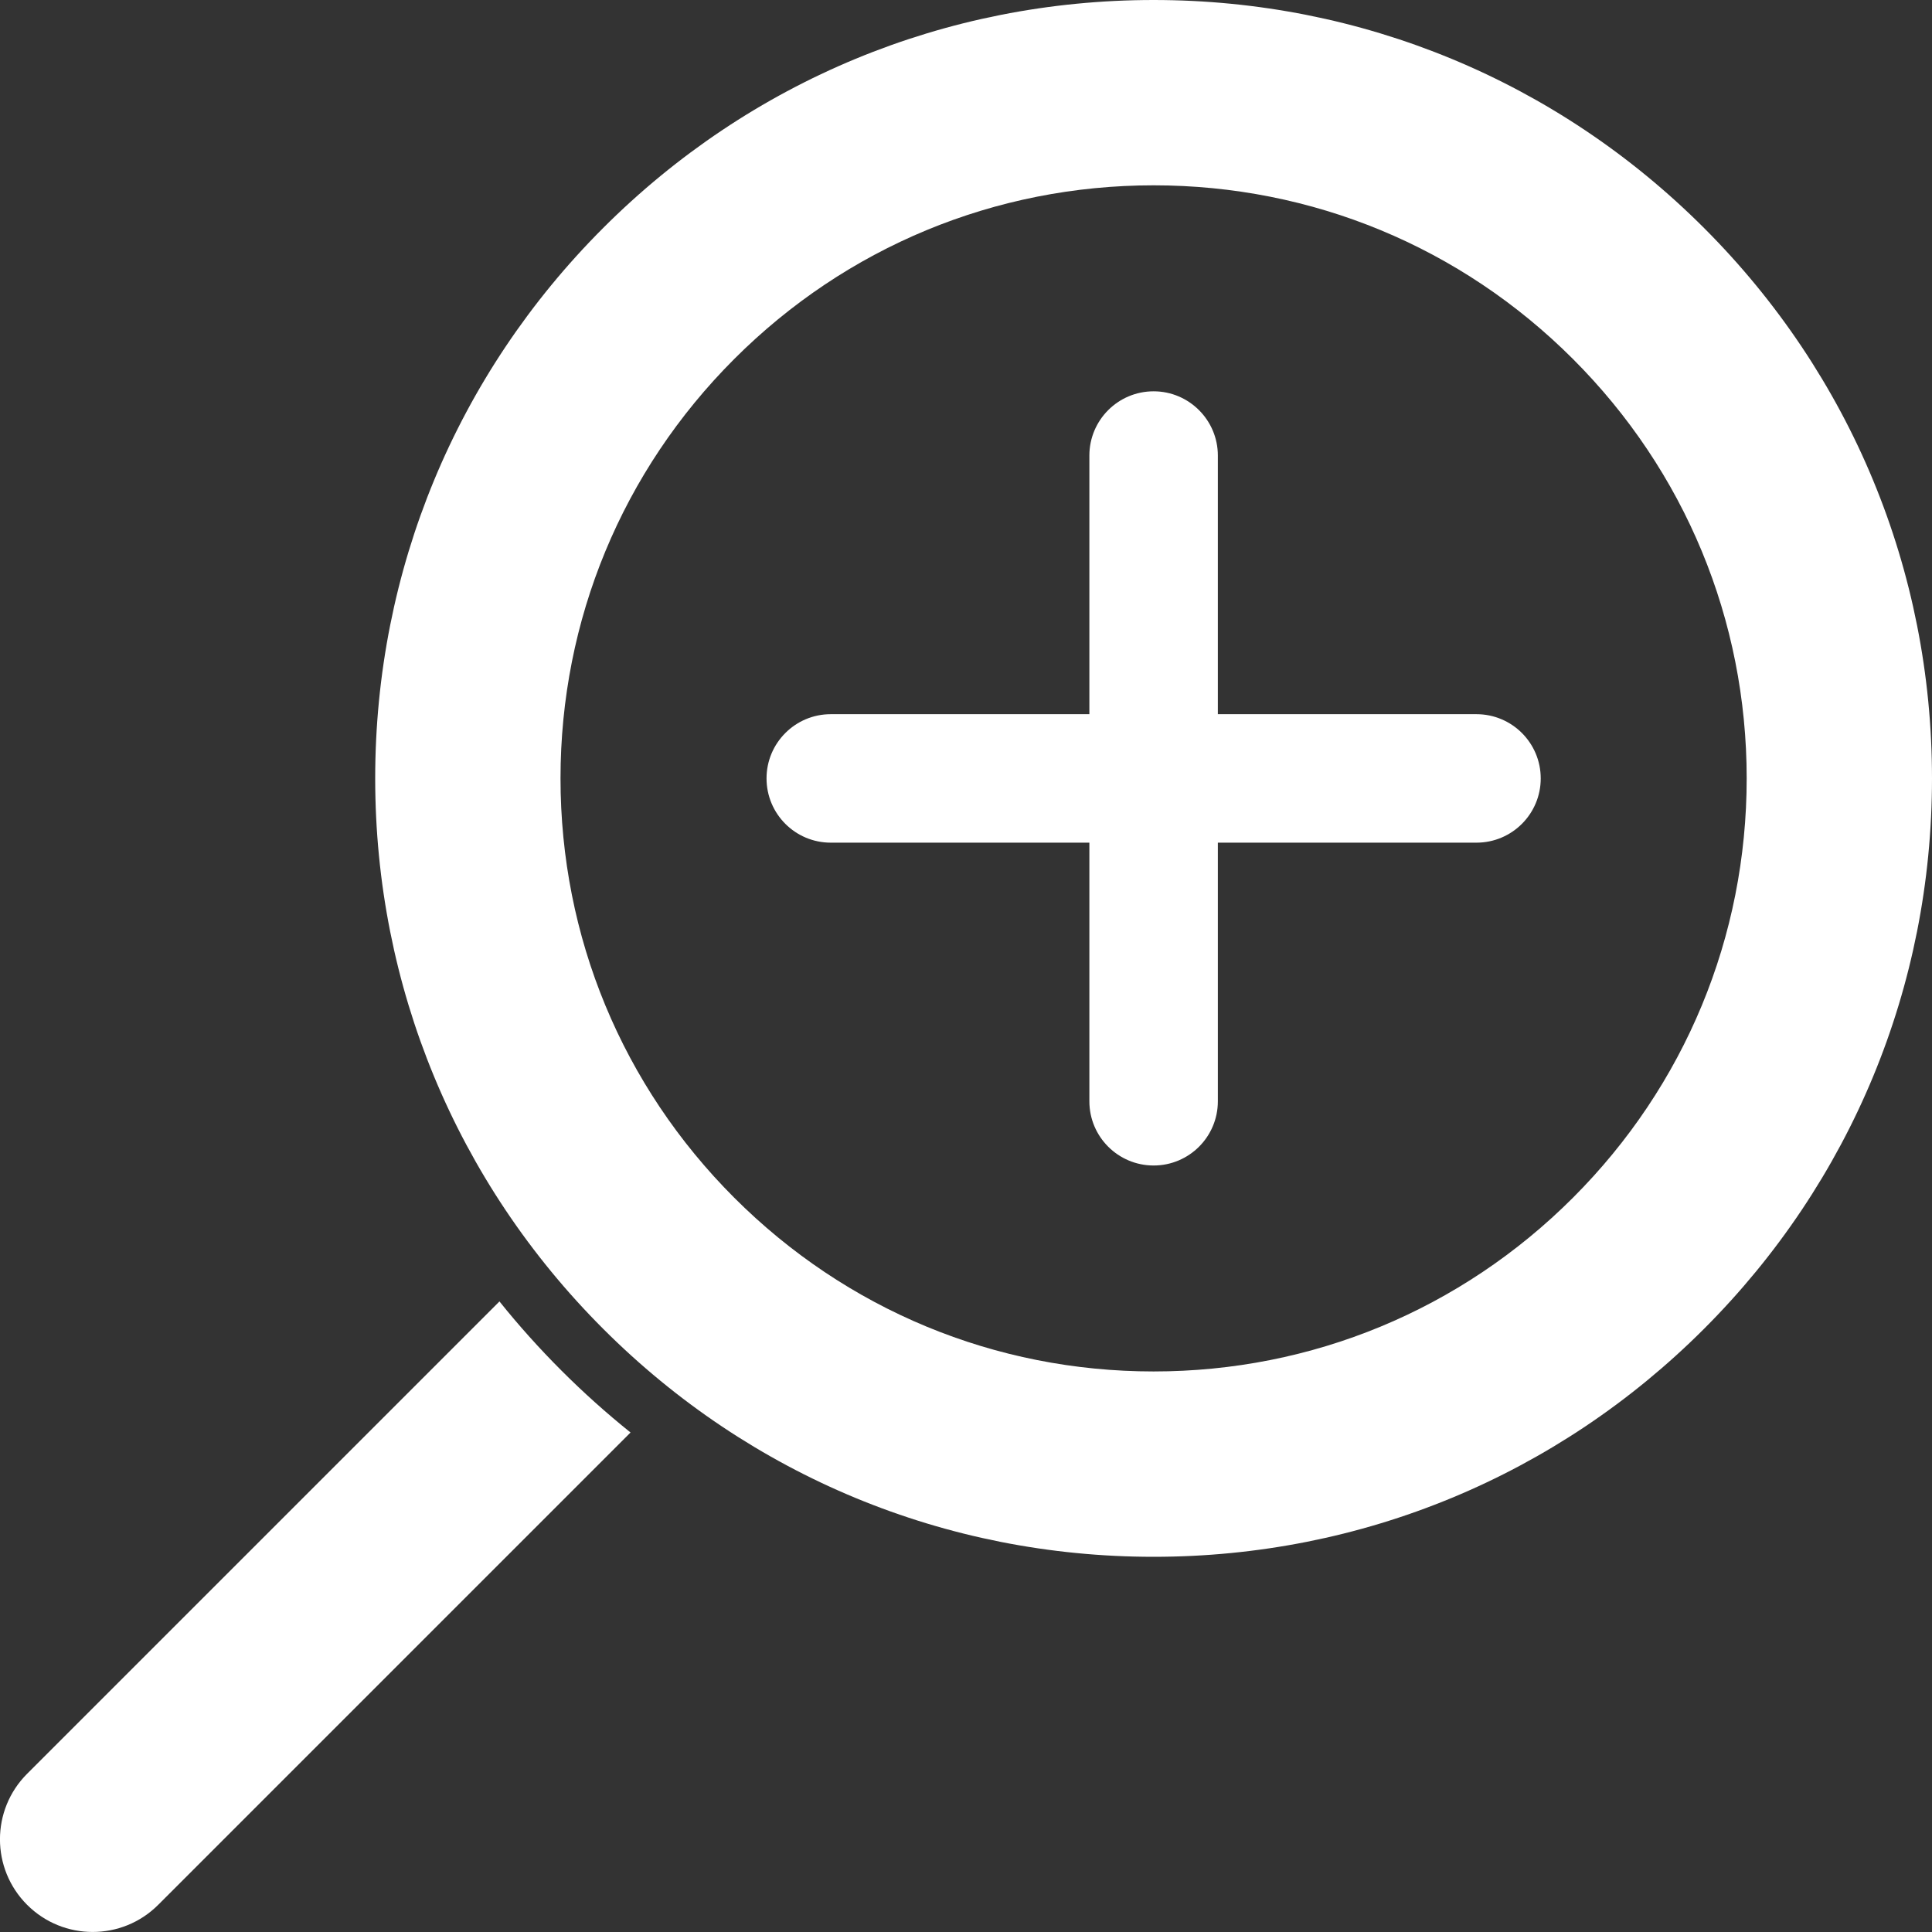 <?xml version="1.0" encoding="UTF-8"?>
<svg id="Objects" xmlns="http://www.w3.org/2000/svg" viewBox="0 0 500 500">
  <rect x="0" y="0" width="500" height="500" fill="#333333" stroke="none"/>
  <path d="M298.55,402.9c-53.81,0-104.4-20.95-142.45-59-38.05-38.05-59-88.64-59-142.45s20.95-104.4,59-142.45S244.74,0,298.55,0s104.4,20.95,142.45,59c38.05,38.05,59,88.64,59,142.45s-20.95,104.4-59,142.45c-38.05,38.05-88.64,59-142.45,59ZM298.55,47.96c-41,0-79.54,15.97-108.53,44.95-28.99,28.99-44.96,67.53-44.96,108.53s15.97,79.54,44.96,108.53c28.99,28.99,67.53,44.96,108.53,44.96s79.54-15.97,108.53-44.96c28.99-28.99,44.96-67.53,44.96-108.53s-15.97-79.54-44.96-108.53c-28.99-28.99-67.53-44.95-108.53-44.95Z" style="fill: #fff;"/>
  <path d="M163.18,370.73l-122.24,122.24c-4.68,4.68-10.82,7.02-16.96,7.02s-12.27-2.34-16.96-7.02c-9.37-9.37-9.37-24.55,0-33.92l122.24-122.24c4.97,6.21,10.33,12.18,16.03,17.88,5.71,5.71,11.68,11.06,17.88,16.03Z" style="fill: #fff;"/>
  <path d="M398.74,201.45c0,4.6-1.86,8.75-4.87,11.76-3.01,3.01-7.17,4.87-11.76,4.87h-66.93v66.93c0,9.18-7.44,16.62-16.62,16.62-4.59,0-8.75-1.86-11.76-4.87-3.01-3.01-4.87-7.16-4.87-11.75v-66.93h-66.93c-9.18,0-16.62-7.44-16.62-16.63,0-4.59,1.86-8.74,4.87-11.75,3.01-3.01,7.16-4.87,11.75-4.87h66.93v-66.93c0-9.18,7.44-16.63,16.63-16.63,4.59,0,8.74,1.87,11.75,4.88,3.01,3.01,4.87,7.16,4.87,11.75v66.93h66.93c9.18,0,16.63,7.44,16.63,16.62Z" style="fill: #fff;"/>
</svg>